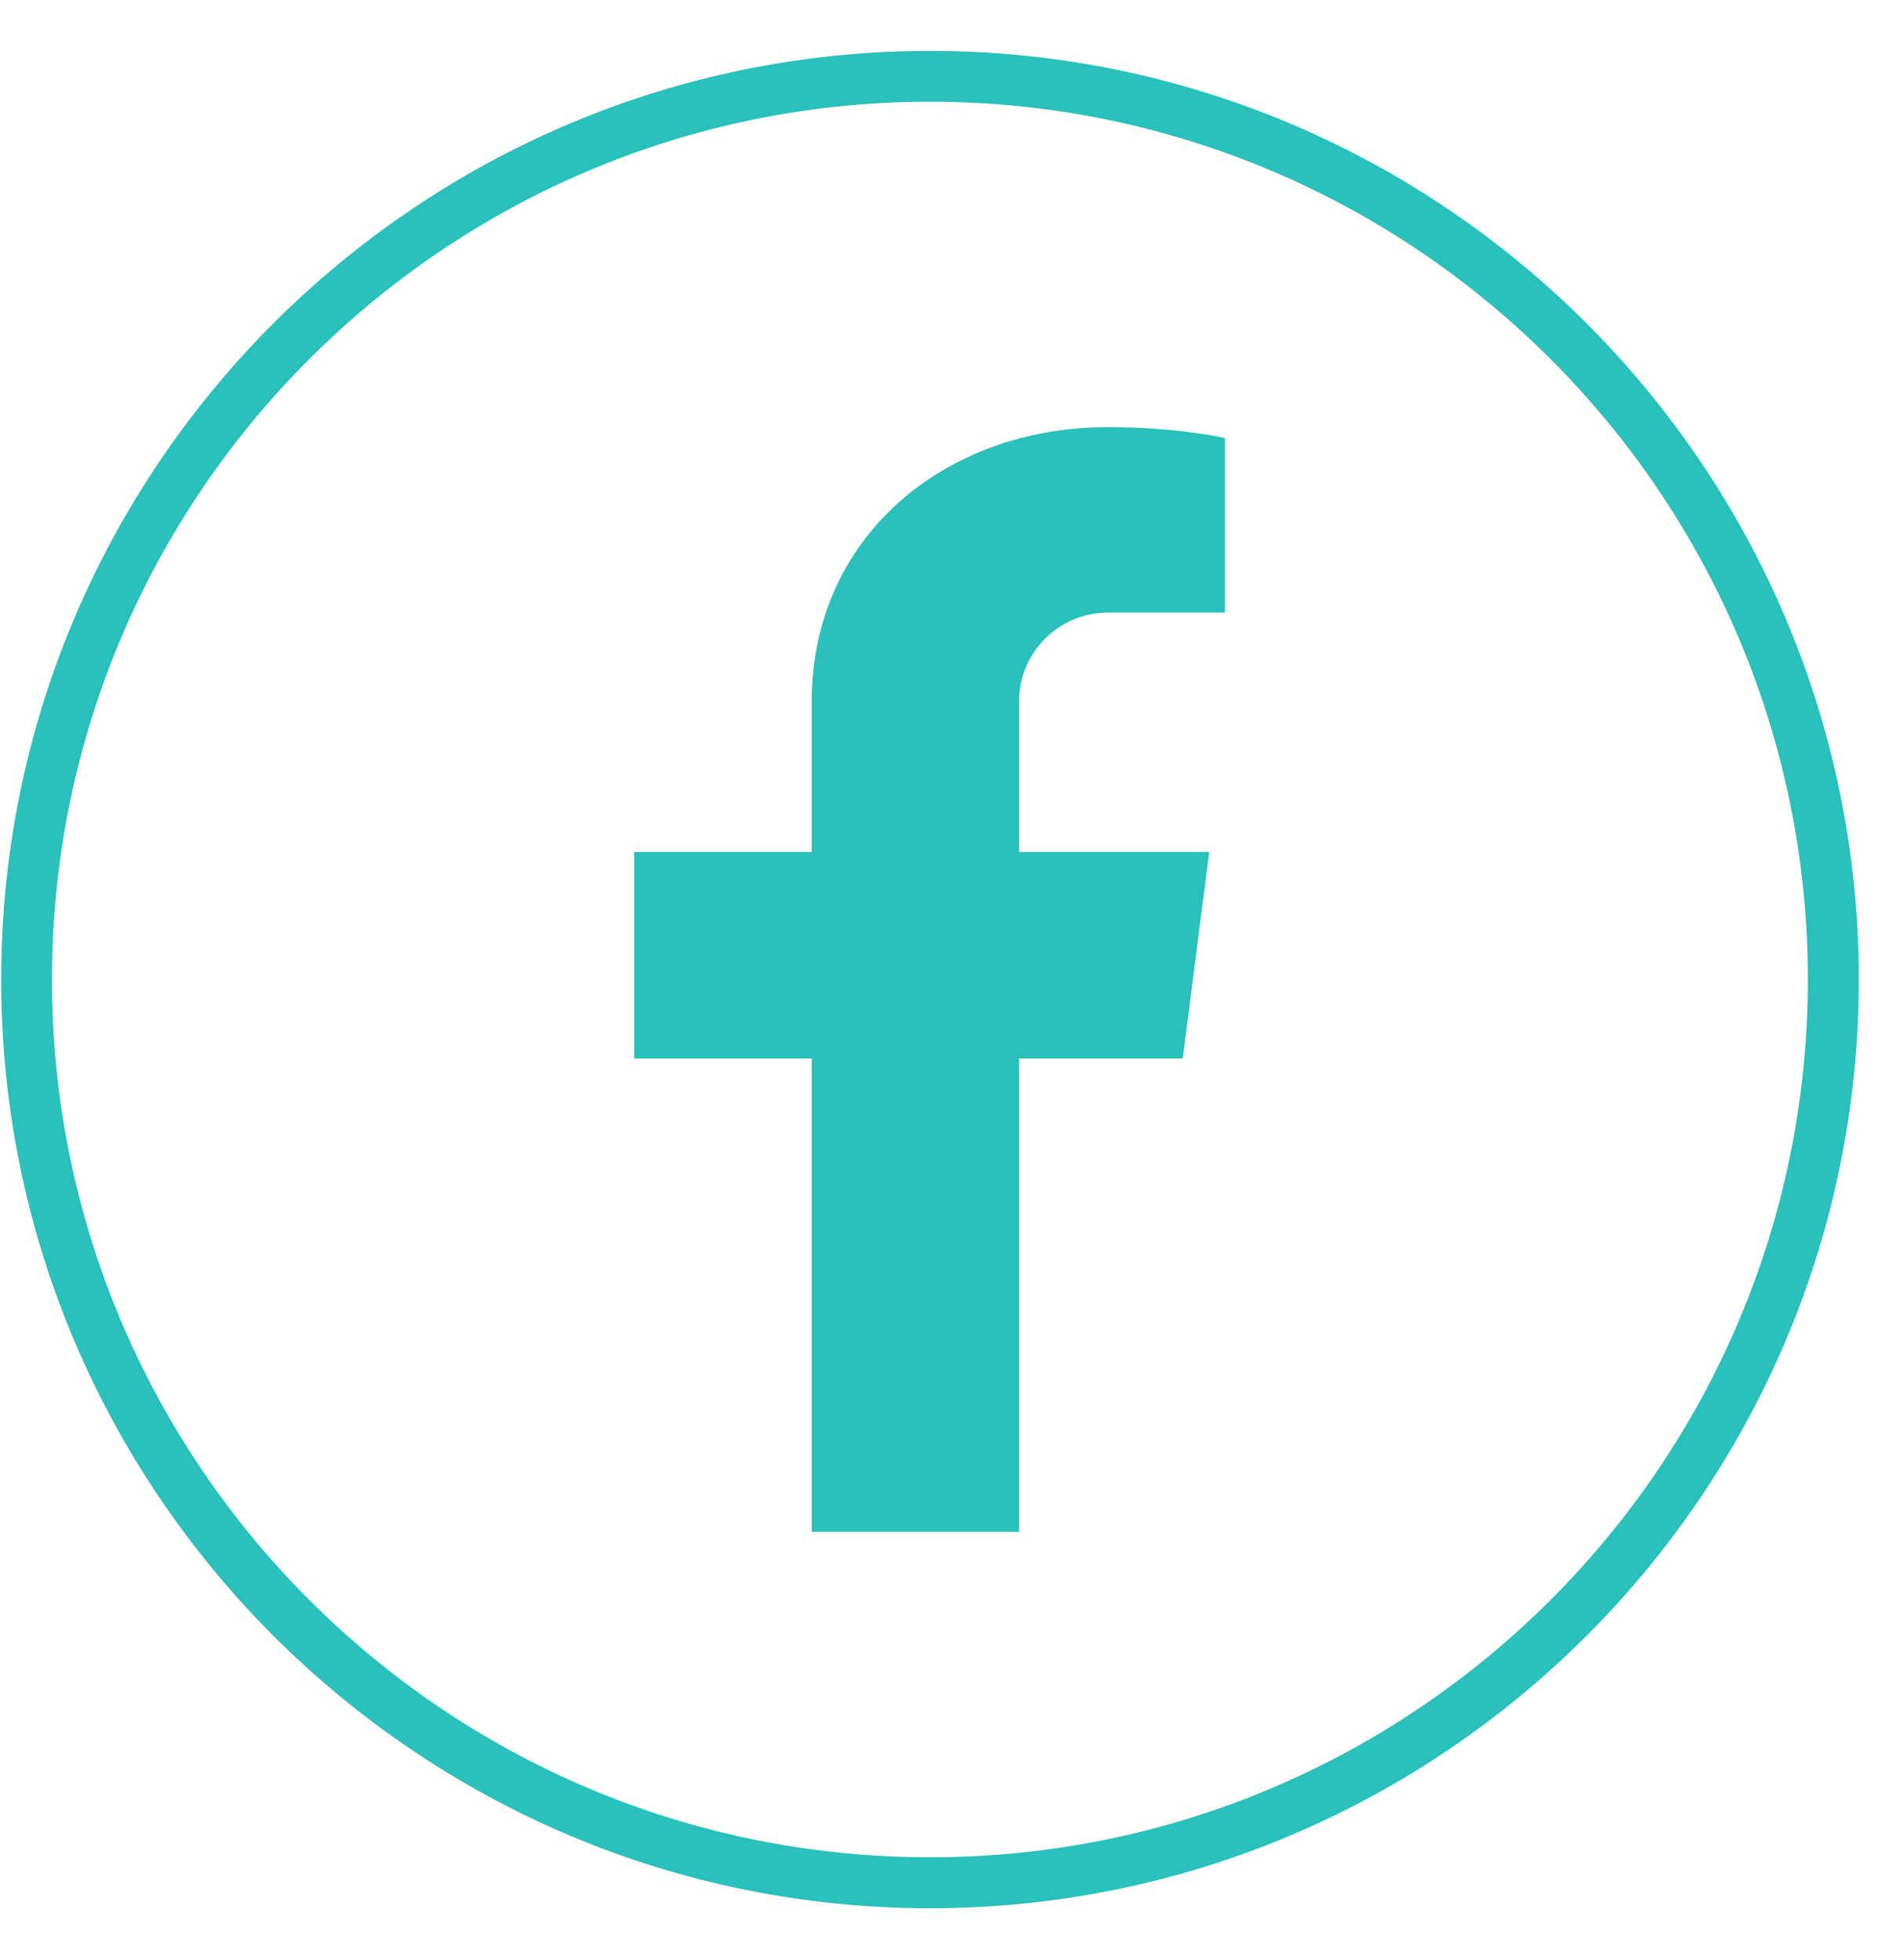 <svg width="34" height="35" viewBox="0 0 34 35" fill="none" xmlns="http://www.w3.org/2000/svg">
<path d="M16.607 0.909C7.468 0.909 0.021 8.343 0.021 17.496C0.021 26.648 7.468 34.082 16.607 34.082C25.759 34.082 33.193 26.634 33.193 17.496C33.193 8.357 25.759 0.909 16.607 0.909ZM16.607 1.817C25.255 1.817 32.283 8.845 32.283 17.496C32.283 26.144 25.255 33.172 16.607 33.172C7.957 33.172 0.928 26.144 0.928 17.496C0.928 8.845 7.957 1.817 16.607 1.817ZM19.779 7.629C16.858 7.629 14.496 9.601 14.496 12.52V15.217H11.324V18.905H14.496V27.36H18.198V18.905H21.12L21.594 15.217H18.198V12.52C18.198 11.653 18.913 10.941 19.779 10.941H21.875V7.825C21.875 7.825 21.064 7.629 19.779 7.629Z" fill="#2AC0BC"/>
</svg>
